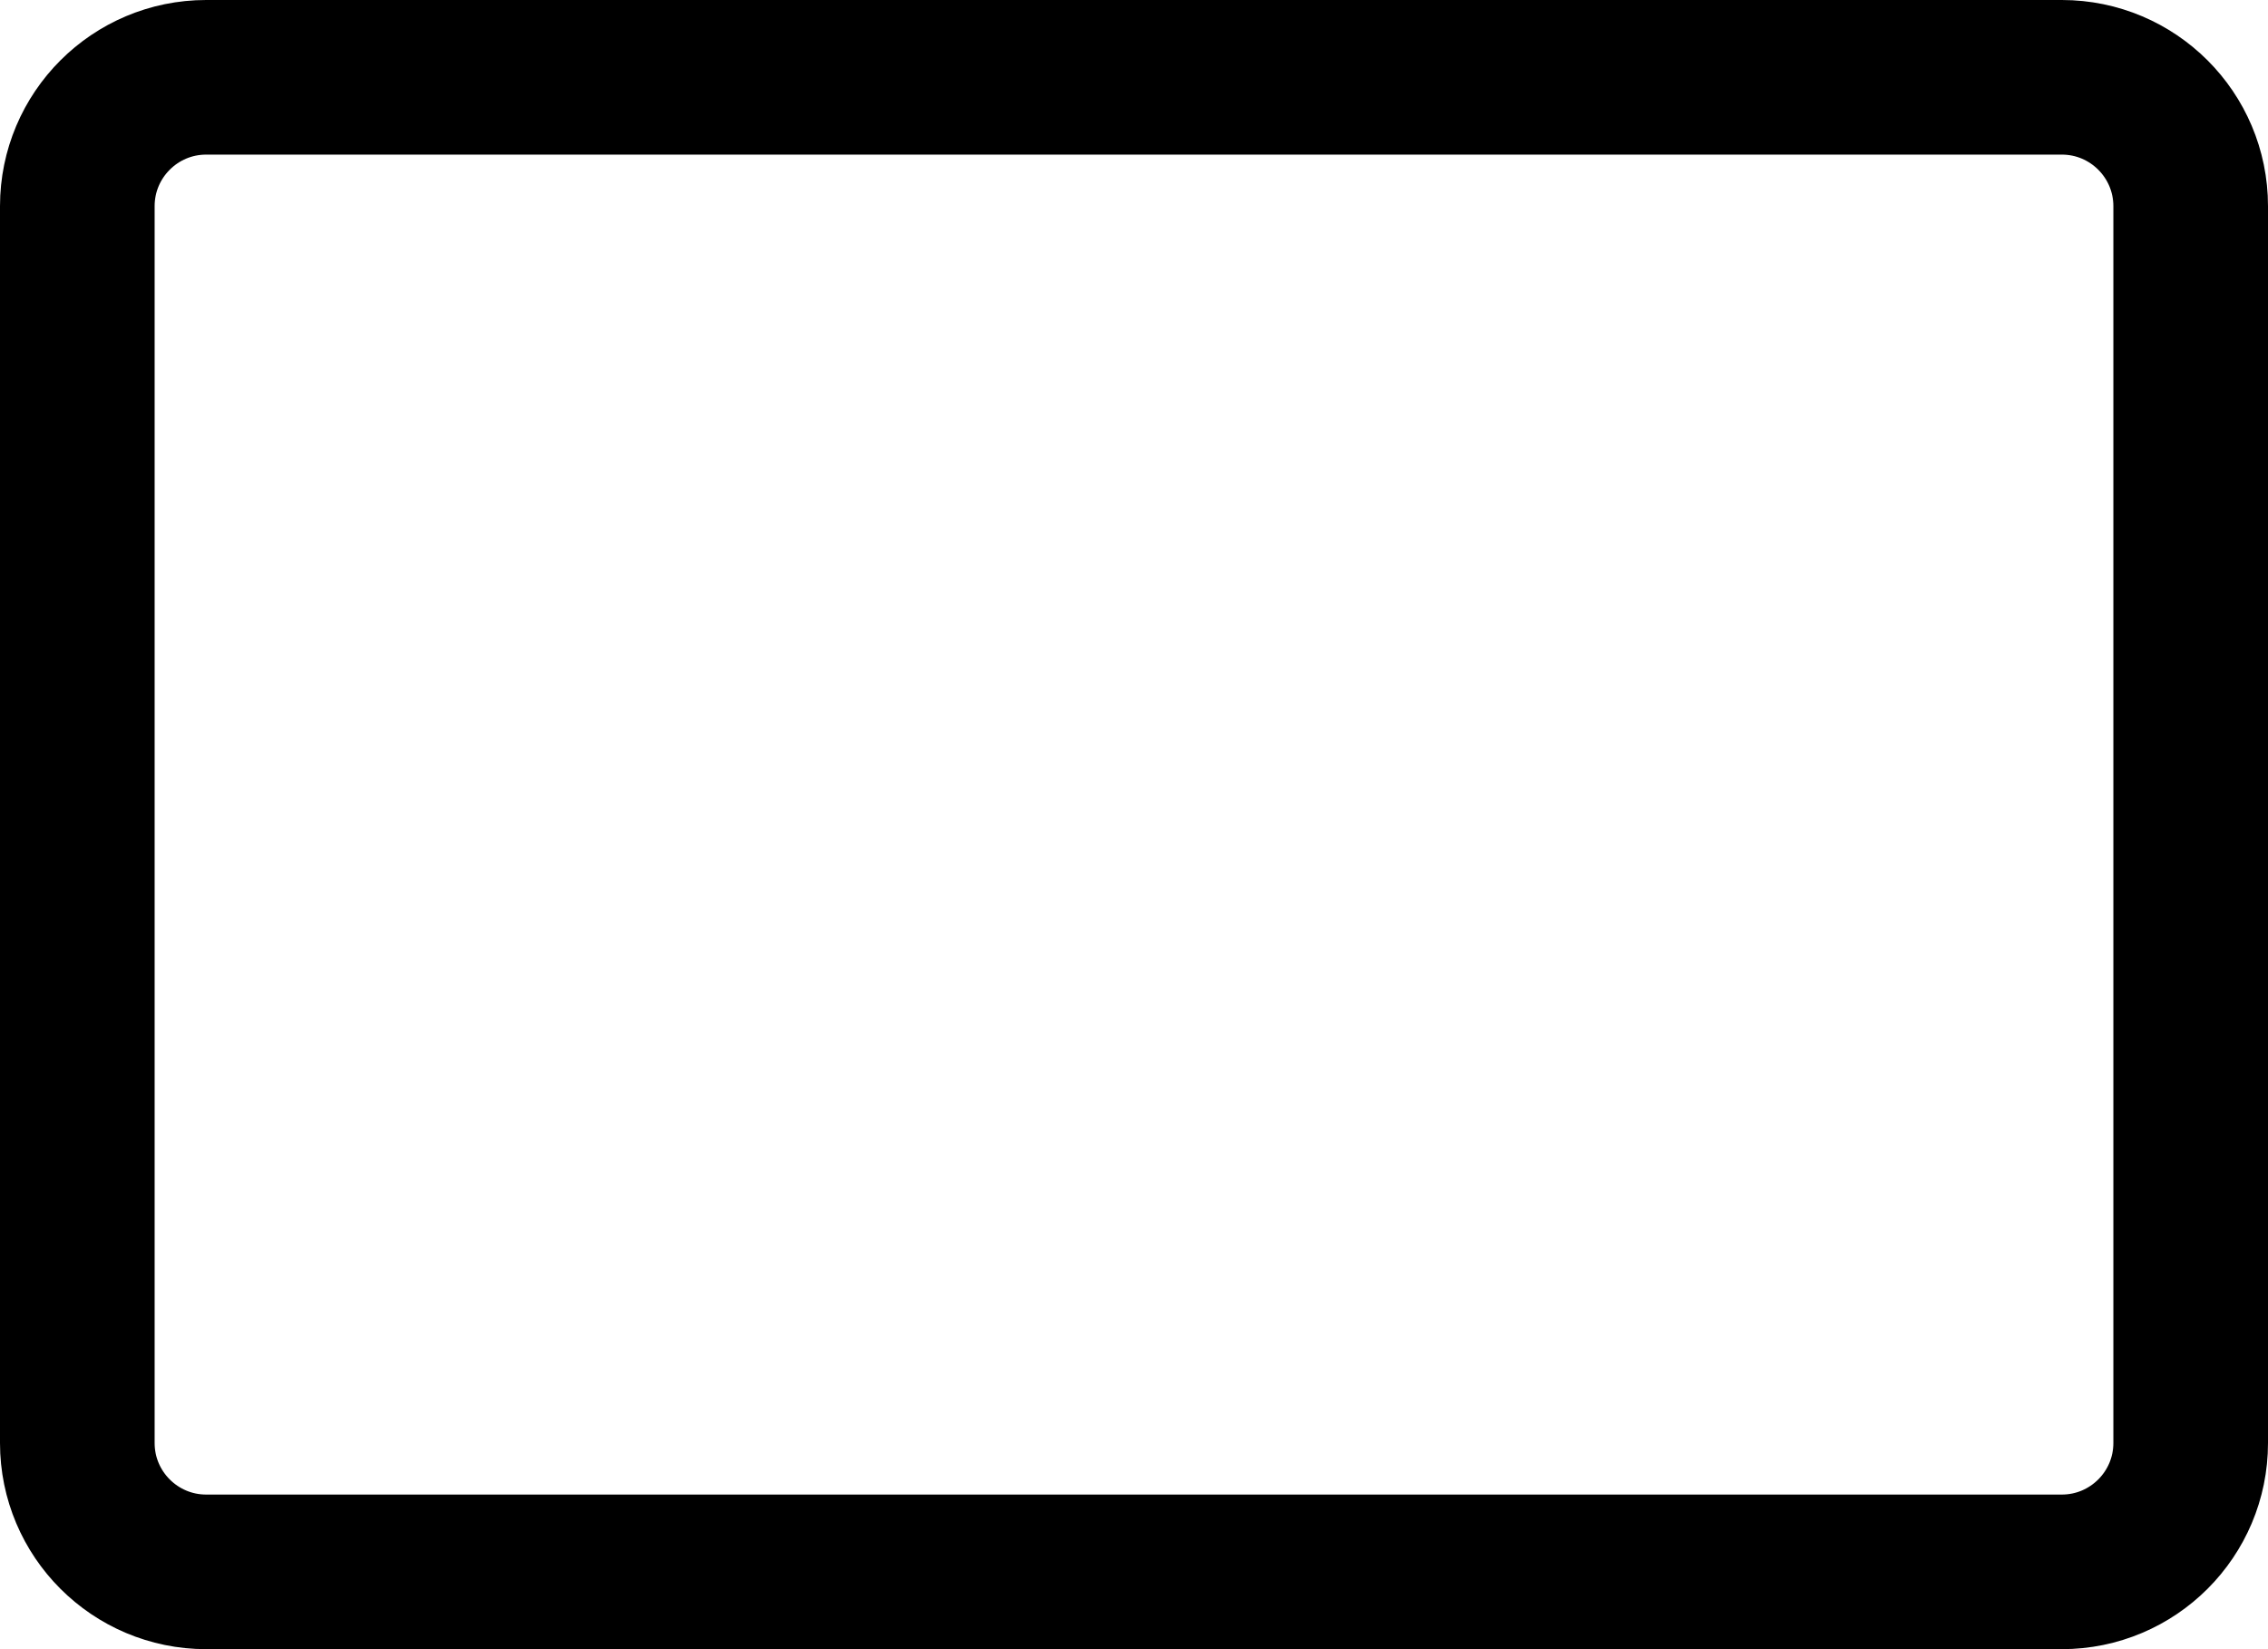<svg width="22" height="16" viewBox="0 0 22 16" fill="none" xmlns="http://www.w3.org/2000/svg">
<path d="M2 0.75H20C20.69 0.75 21.25 1.31 21.25 2V14C21.25 14.69 20.69 15.25 20 15.25H2C1.31 15.25 0.75 14.69 0.75 14V2C0.75 1.31 1.31 0.75 2 0.75Z" stroke="black" stroke-width="1.5" stroke-linecap="round" stroke-linejoin="round"/>
</svg>

